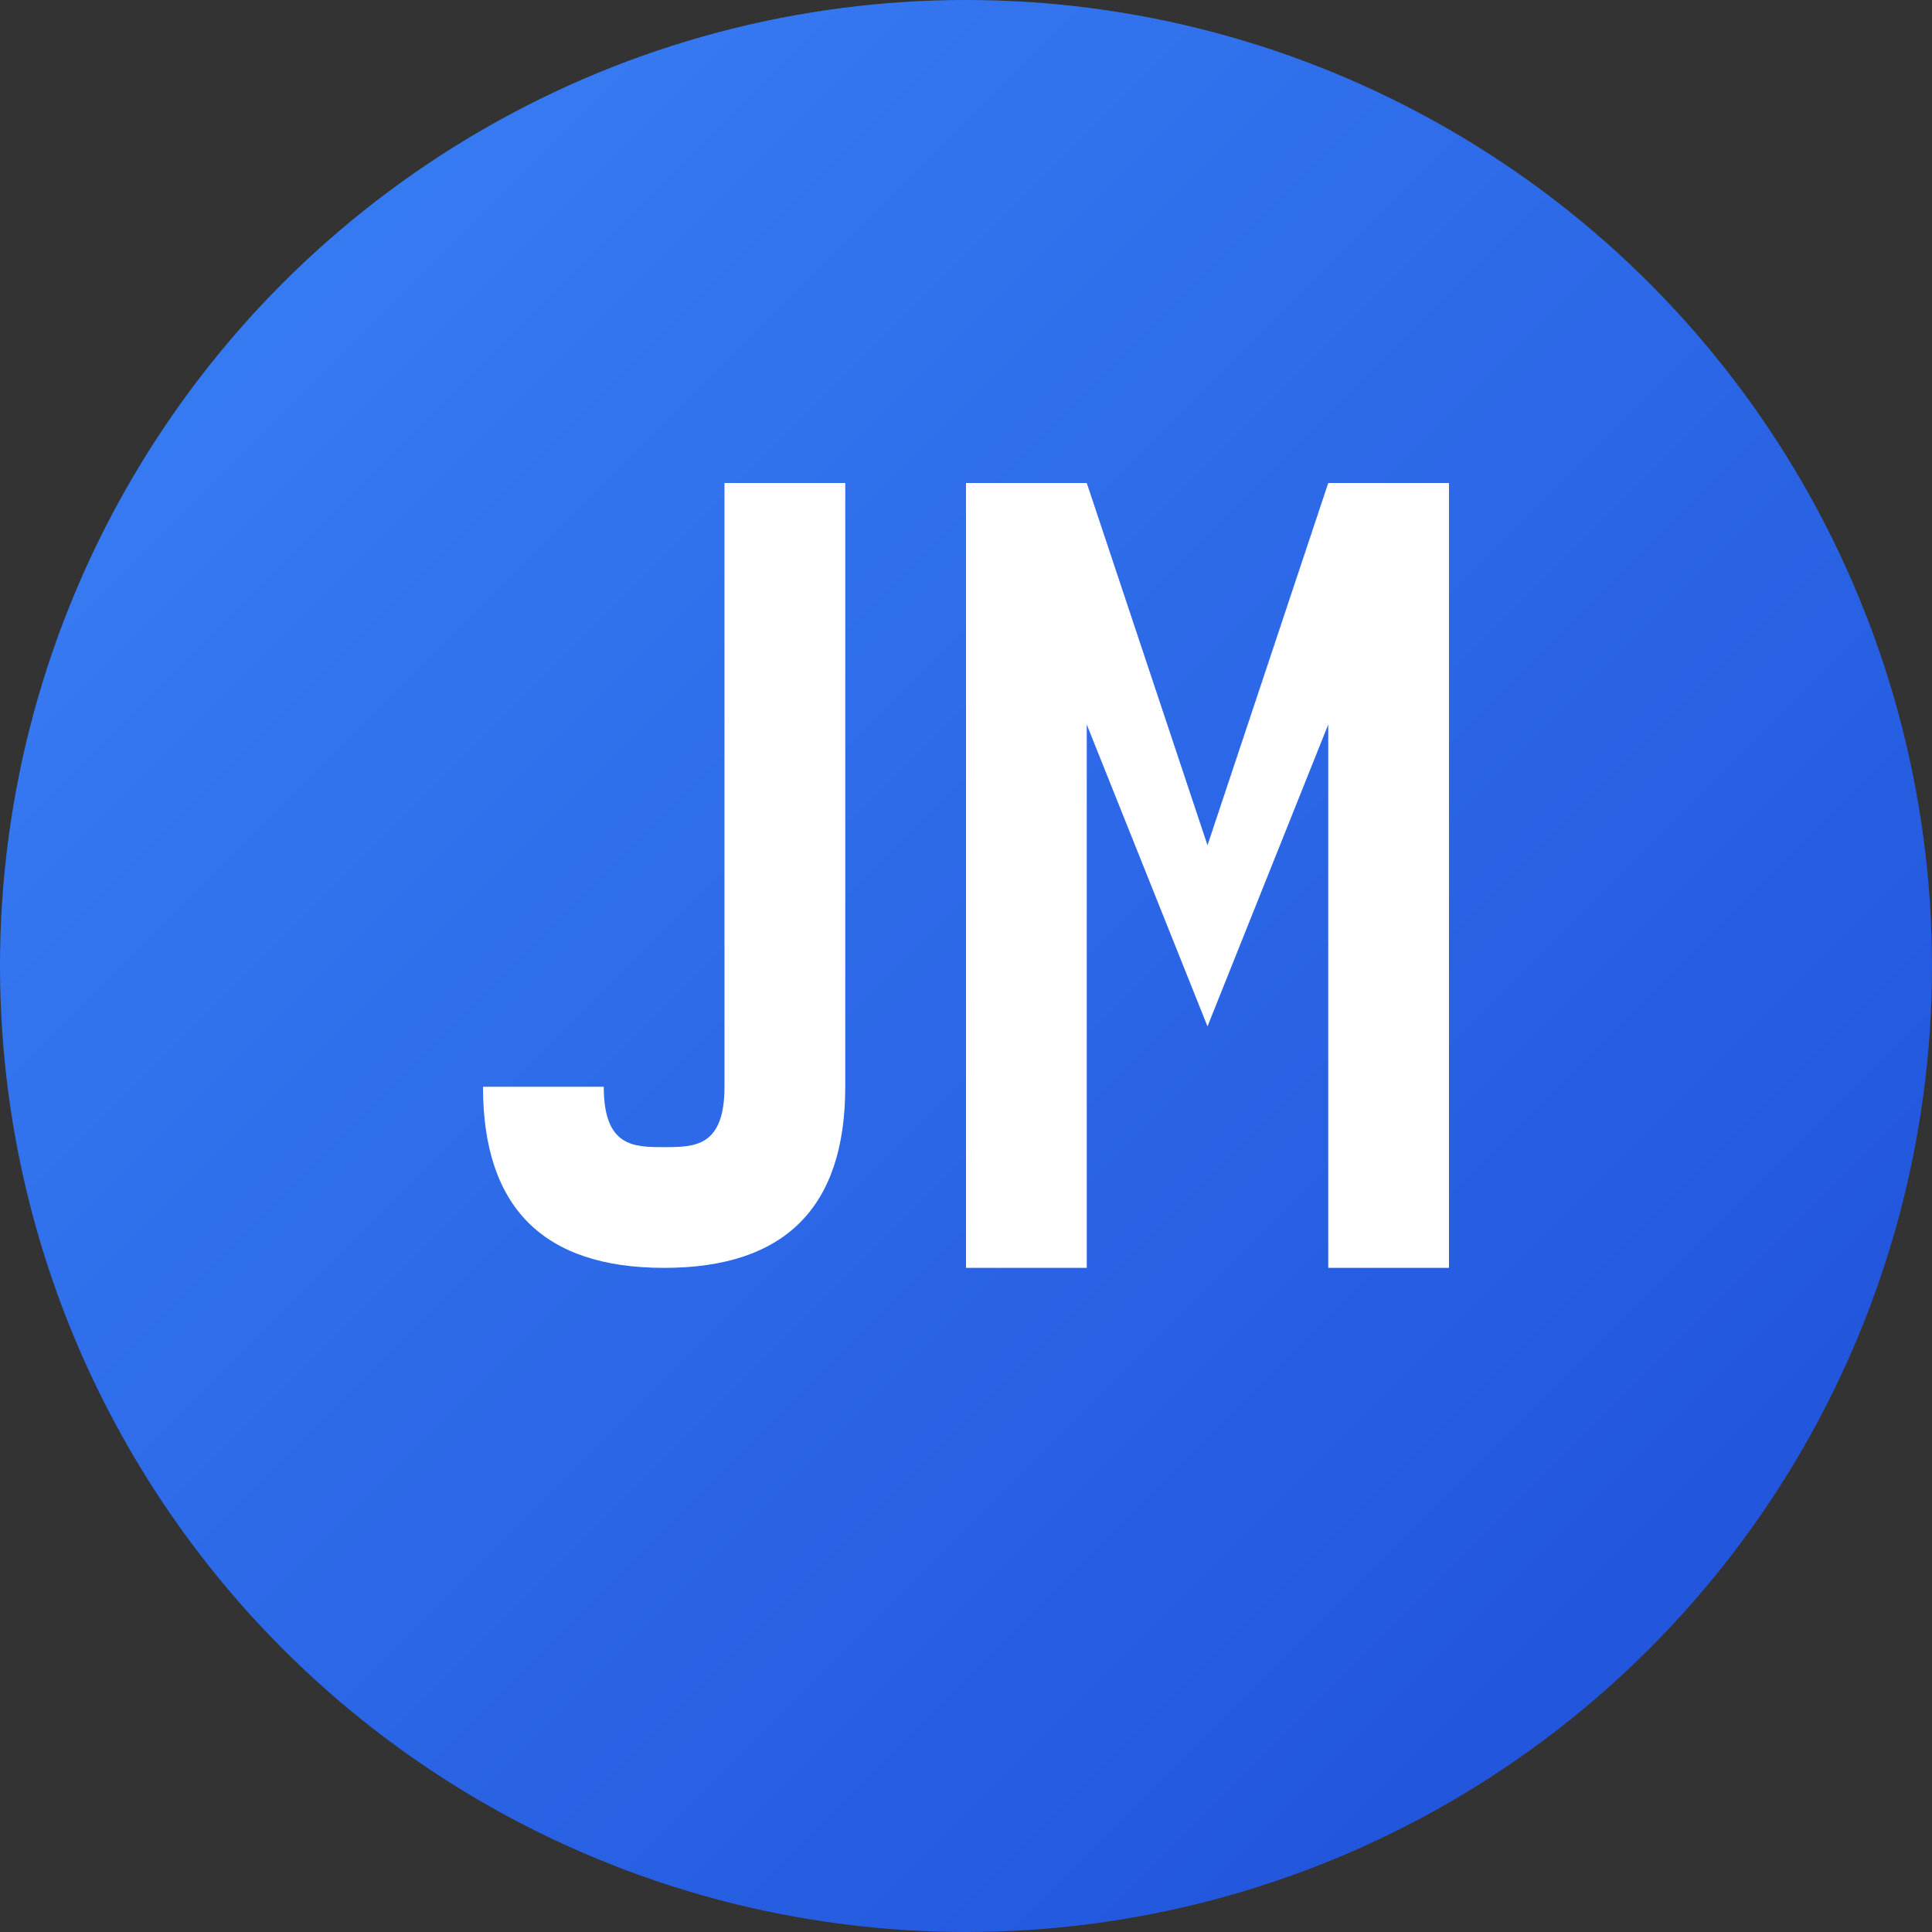 <svg width="32" height="32" viewBox="0 0 32 32" fill="none" xmlns="http://www.w3.org/2000/svg">
    <rect x="0" y="0" width="32" height="32" fill="#333333" stroke="none"/>
    <!-- Background circle with gradient -->
    <defs>
        <linearGradient id="bg" x1="0%" y1="0%" x2="100%" y2="100%">
            <stop offset="0%" style="stop-color:#3b82f6;stop-opacity:1" />
            <stop offset="100%" style="stop-color:#1d4ed8;stop-opacity:1" />
        </linearGradient>
    </defs>

    <!-- Background -->
    <circle cx="16" cy="16" r="16" fill="url(#bg)"/>

    <!-- Stylized "JM" monogram -->
    <g fill="white">
        <!-- J -->
        <path d="M12 8h2v10c0 2-1 3-3 3s-3-1-3-3h2c0 1 0.5 1 1 1s1 0 1-1V8z"/>
        <!-- M -->
        <path d="M16 8h2l2 6 2-6h2v13h-2v-9l-2 5-2-5v9h-2V8z"/>
    </g>
</svg>
